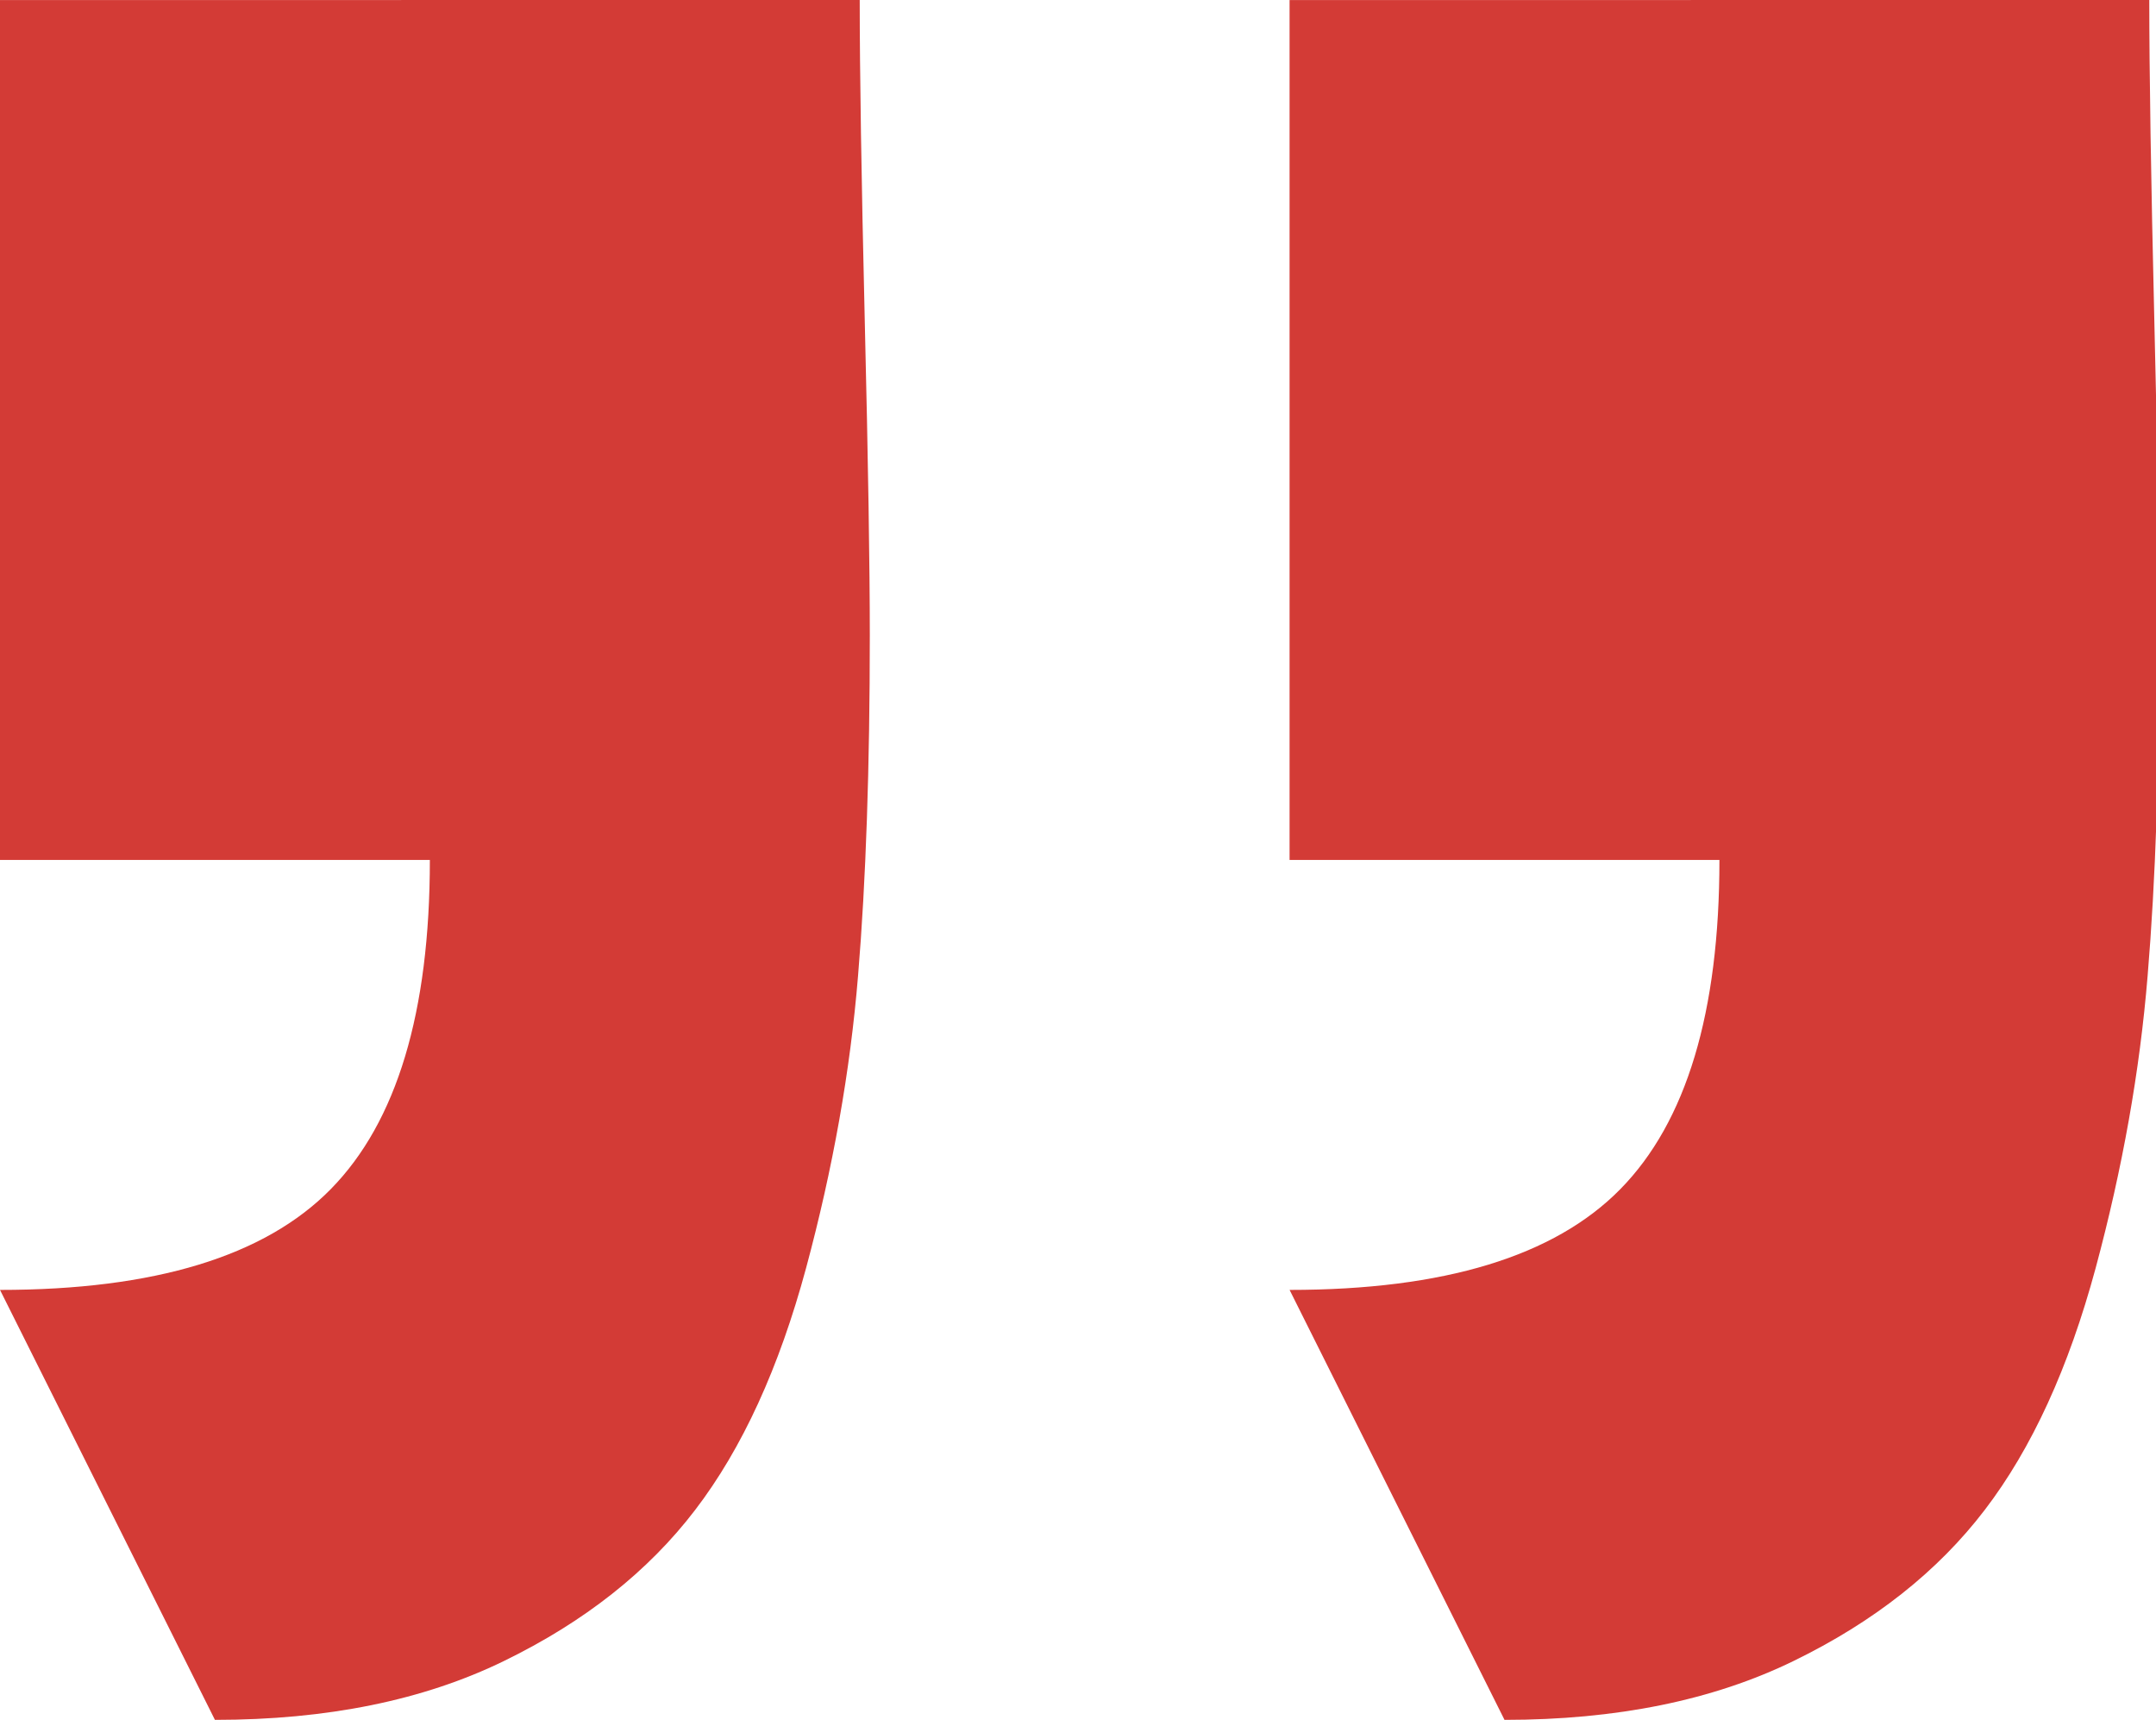 <?xml version="1.0" encoding="utf-8"?>
<!-- Generator: Adobe Illustrator 16.0.0, SVG Export Plug-In . SVG Version: 6.00 Build 0)  -->
<!DOCTYPE svg PUBLIC "-//W3C//DTD SVG 1.1//EN" "http://www.w3.org/Graphics/SVG/1.1/DTD/svg11.dtd">
<svg version="1.1" id="Layer_1" xmlns="http://www.w3.org/2000/svg" xmlns:xlink="http://www.w3.org/1999/xlink" x="0px" y="0px"
	 width="37.617px" height="30.001px" viewBox="321.202 254.61 37.617 30.001" enable-background="new 321.202 254.61 37.617 30.001"
	 xml:space="preserve">
<g>
	<path fill="#D33B36" d="M358.702,254.61c0,1.25,0.029,3.115,0.088,5.596c0.06,2.48,0.088,4.308,0.088,5.479
		c0,2.304-0.066,4.287-0.205,5.946c-0.136,1.66-0.438,3.359-0.907,5.099c-0.47,1.738-1.113,3.145-1.935,4.219
		c-0.82,1.074-1.934,1.953-3.34,2.637c-1.406,0.685-3.085,1.025-5.039,1.025l-3.75-7.5c2.695,0,4.62-0.586,5.771-1.758
		c1.152-1.172,1.729-3.086,1.729-5.742h-7.5v-15L358.702,254.61L358.702,254.61z M336.202,254.61c0,1.25,0.029,3.115,0.088,5.596
		c0.06,2.48,0.088,4.308,0.088,5.479c0,2.304-0.067,4.287-0.205,5.946c-0.136,1.66-0.438,3.359-0.907,5.099
		c-0.47,1.738-1.113,3.145-1.935,4.219c-0.82,1.074-1.934,1.953-3.34,2.637c-1.406,0.685-3.085,1.025-5.039,1.025l-3.75-7.5
		c2.695,0,4.62-0.586,5.771-1.758c1.152-1.172,1.729-3.086,1.729-5.742h-7.5v-15L336.202,254.61L336.202,254.61z"/>
</g>
</svg>

